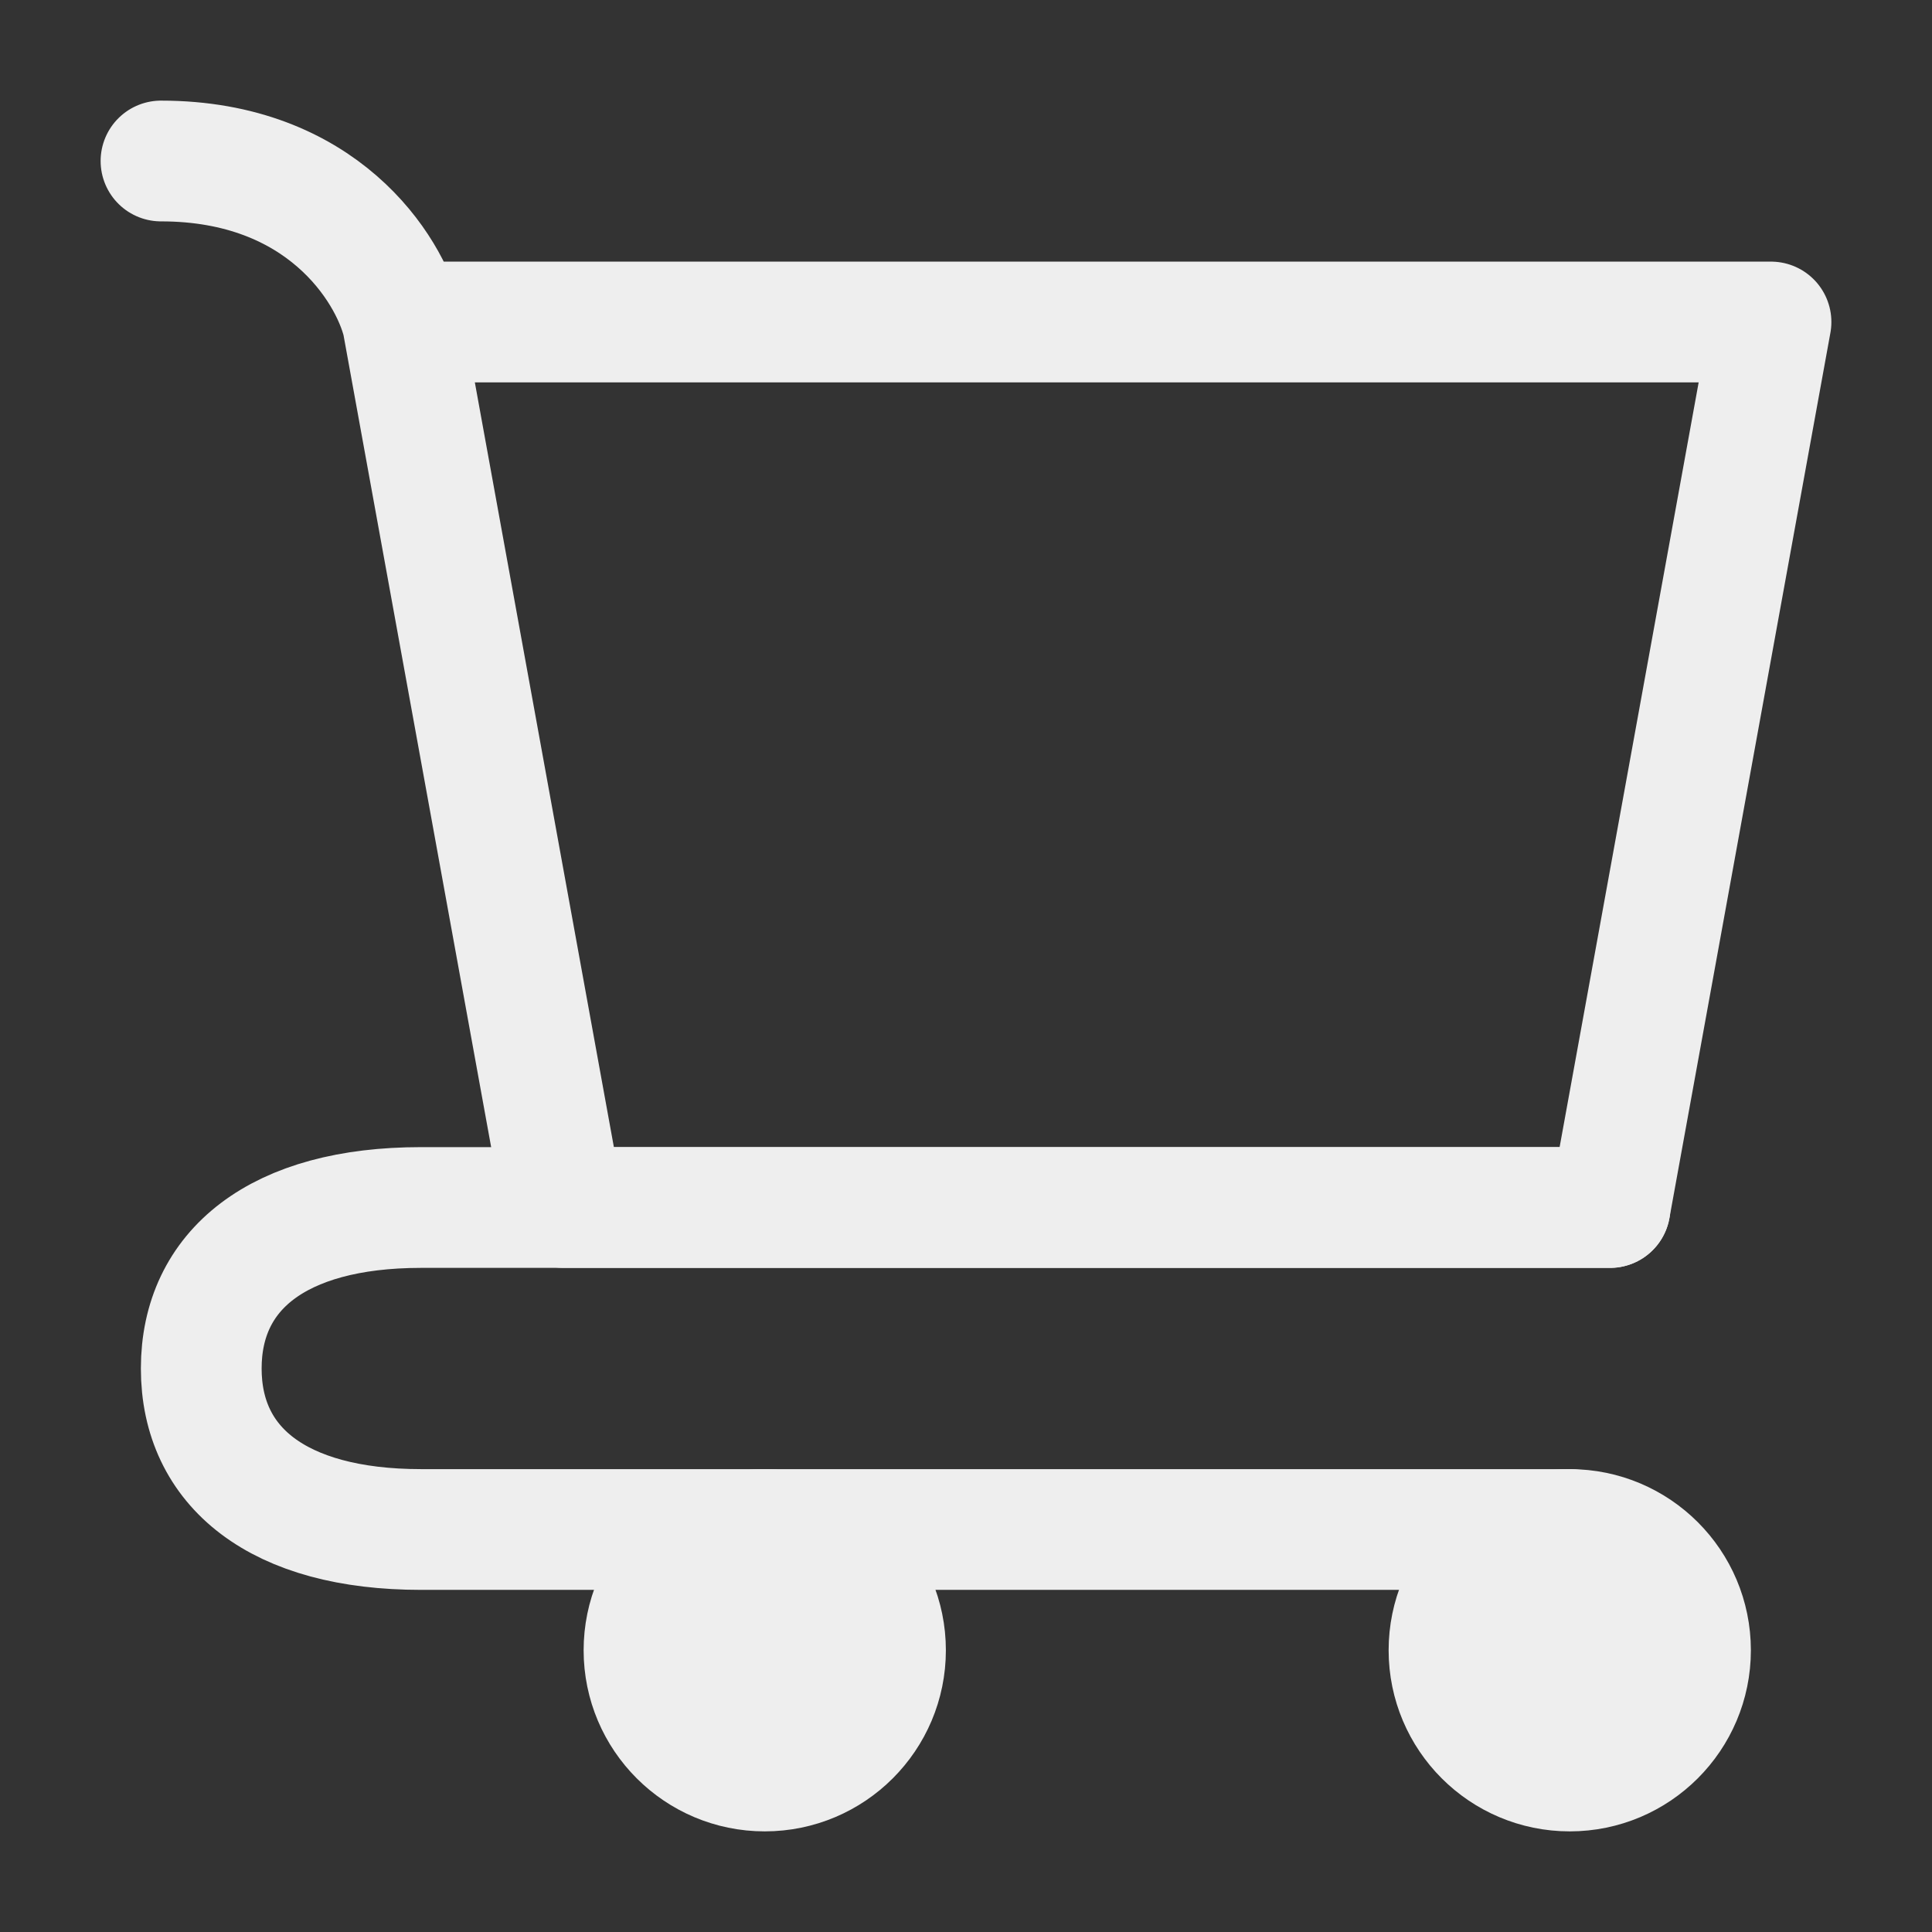 <?xml version="1.0" encoding="UTF-8"?><svg width="24px" height="24px" stroke-width="1.5" viewBox="0 0 24 24" fill="none" xmlns="http://www.w3.org/2000/svg" color="#eee"><rect x="0" y="0" width="24" height="24" fill="#333333" stroke="none"/><path d="M19.5 22C20.328 22 21 21.328 21 20.5C21 19.672 20.328 19 19.5 19C18.672 19 18 19.672 18 20.5C18 21.328 18.672 22 19.5 22Z" fill="#eee" stroke="#eee" stroke-width="1.5" stroke-linecap="round" stroke-linejoin="round"></path><path d="M9.5 22C10.328 22 11 21.328 11 20.5C11 19.672 10.328 19 9.5 19C8.672 19 8 19.672 8 20.5C8 21.328 8.672 22 9.5 22Z" fill="#eee" stroke="#eee" stroke-width="1.5" stroke-linecap="round" stroke-linejoin="round"></path><path d="M5 4H22L20 15H7L5 4ZM5 4C4.833 3.333 4 2 2 2" stroke="#eee" stroke-width="1.5" stroke-linecap="round" stroke-linejoin="round"></path><path d="M20 15H7H5.231C3.446 15 2.5 15.781 2.5 17C2.5 18.219 3.446 19 5.231 19H19.5" stroke="#eee" stroke-width="1.5" stroke-linecap="round" stroke-linejoin="round"></path></svg>